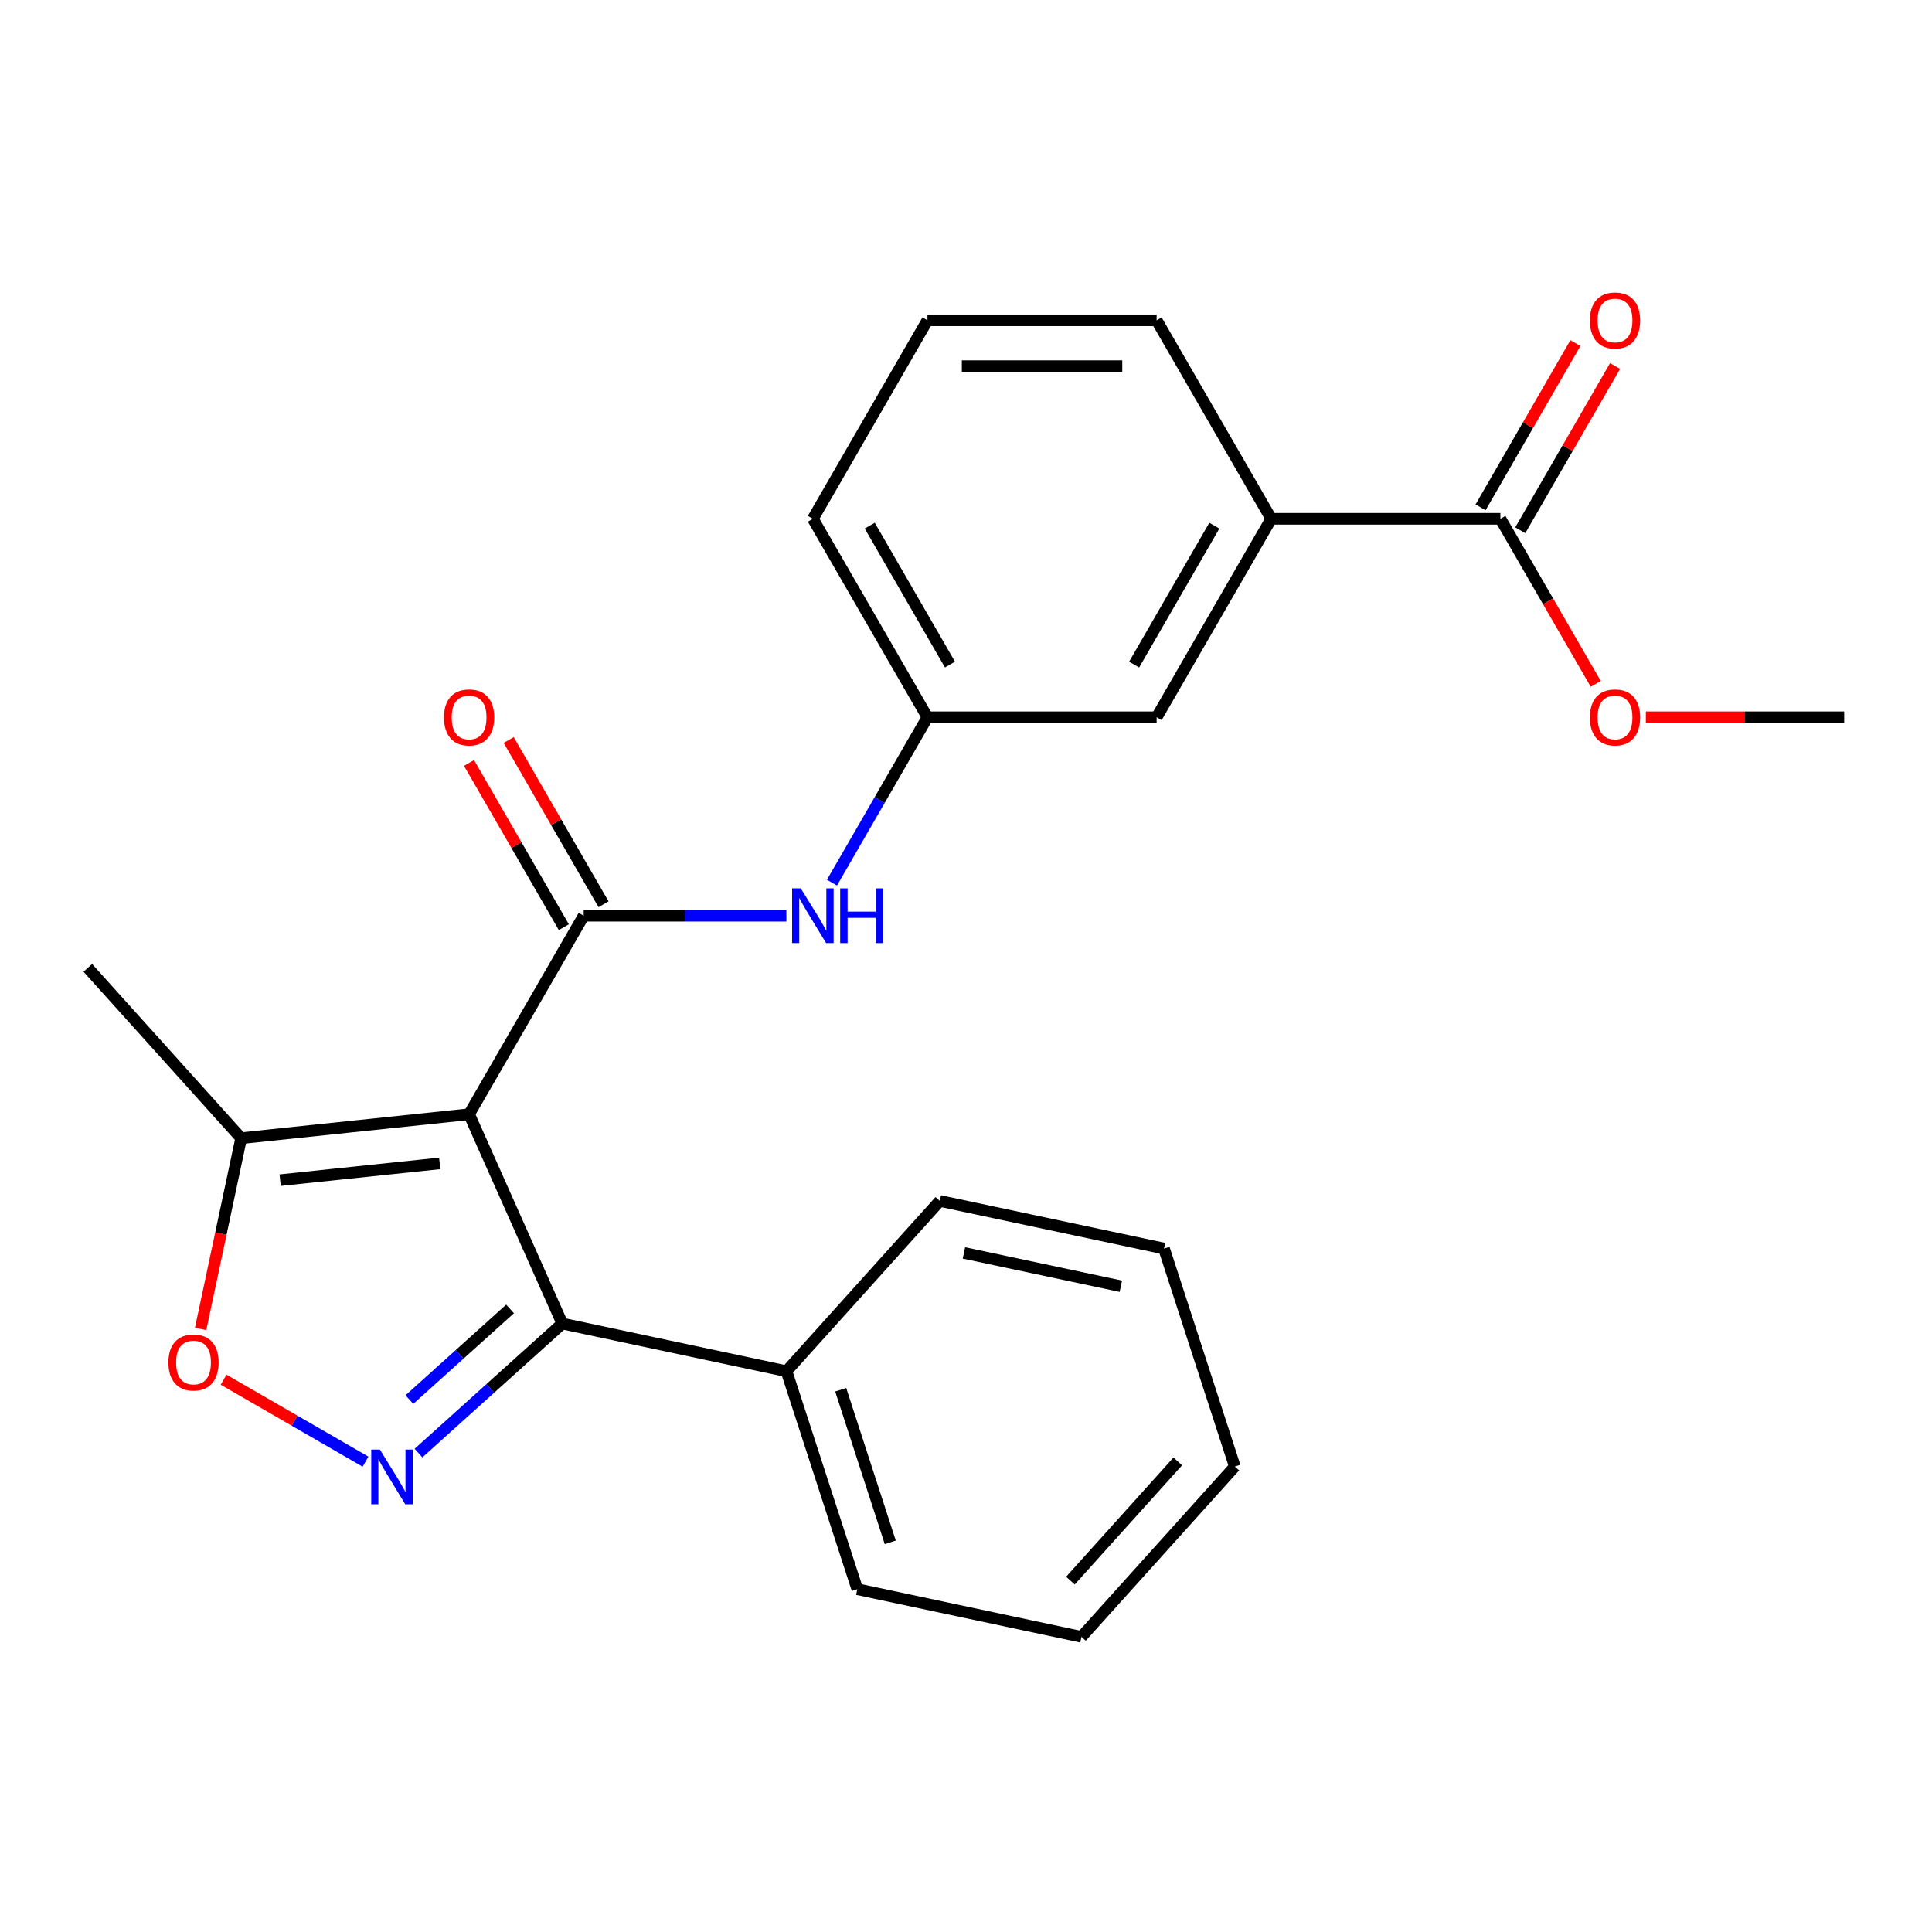 <?xml version='1.0' encoding='iso-8859-1'?>
<svg version='1.1' baseProfile='full'
              xmlns='http://www.w3.org/2000/svg'
                      xmlns:rdkit='http://www.rdkit.org/xml'
                      xmlns:xlink='http://www.w3.org/1999/xlink'
                  xml:space='preserve'
width='1000px' height='1000px' viewBox='0 0 1000 1000'>
<!-- END OF HEADER -->
<rect style='opacity:1.0;fill:#FFFFFF;stroke:none' width='1000' height='1000' x='0' y='0'> </rect>
<path class='bond-0' d='M 242.803,576.715 L 302.115,473.984' style='fill:none;fill-rule:evenodd;stroke:#000000;stroke-width:6px;stroke-linecap:butt;stroke-linejoin:miter;stroke-opacity:1' />
<path class='bond-2' d='M 242.803,576.715 L 291.052,685.083' style='fill:none;fill-rule:evenodd;stroke:#000000;stroke-width:6px;stroke-linecap:butt;stroke-linejoin:miter;stroke-opacity:1' />
<path class='bond-4' d='M 242.803,576.715 L 124.829,589.115' style='fill:none;fill-rule:evenodd;stroke:#000000;stroke-width:6px;stroke-linecap:butt;stroke-linejoin:miter;stroke-opacity:1' />
<path class='bond-4' d='M 227.587,602.17 L 145.005,610.85' style='fill:none;fill-rule:evenodd;stroke:#000000;stroke-width:6px;stroke-linecap:butt;stroke-linejoin:miter;stroke-opacity:1' />
<path class='bond-5' d='M 302.115,473.984 L 354.574,473.984' style='fill:none;fill-rule:evenodd;stroke:#000000;stroke-width:6px;stroke-linecap:butt;stroke-linejoin:miter;stroke-opacity:1' />
<path class='bond-5' d='M 354.574,473.984 L 407.033,473.984' style='fill:none;fill-rule:evenodd;stroke:#0000FF;stroke-width:6px;stroke-linecap:butt;stroke-linejoin:miter;stroke-opacity:1' />
<path class='bond-8' d='M 312.388,468.053 L 287.849,425.55' style='fill:none;fill-rule:evenodd;stroke:#000000;stroke-width:6px;stroke-linecap:butt;stroke-linejoin:miter;stroke-opacity:1' />
<path class='bond-8' d='M 287.849,425.55 L 263.31,383.047' style='fill:none;fill-rule:evenodd;stroke:#FF0000;stroke-width:6px;stroke-linecap:butt;stroke-linejoin:miter;stroke-opacity:1' />
<path class='bond-8' d='M 291.842,479.915 L 267.303,437.412' style='fill:none;fill-rule:evenodd;stroke:#000000;stroke-width:6px;stroke-linecap:butt;stroke-linejoin:miter;stroke-opacity:1' />
<path class='bond-8' d='M 267.303,437.412 L 242.764,394.91' style='fill:none;fill-rule:evenodd;stroke:#FF0000;stroke-width:6px;stroke-linecap:butt;stroke-linejoin:miter;stroke-opacity:1' />
<path class='bond-1' d='M 216.603,752.117 L 253.827,718.6' style='fill:none;fill-rule:evenodd;stroke:#0000FF;stroke-width:6px;stroke-linecap:butt;stroke-linejoin:miter;stroke-opacity:1' />
<path class='bond-1' d='M 253.827,718.6 L 291.052,685.083' style='fill:none;fill-rule:evenodd;stroke:#000000;stroke-width:6px;stroke-linecap:butt;stroke-linejoin:miter;stroke-opacity:1' />
<path class='bond-1' d='M 211.895,724.431 L 237.952,700.969' style='fill:none;fill-rule:evenodd;stroke:#0000FF;stroke-width:6px;stroke-linecap:butt;stroke-linejoin:miter;stroke-opacity:1' />
<path class='bond-1' d='M 237.952,700.969 L 264.009,677.507' style='fill:none;fill-rule:evenodd;stroke:#000000;stroke-width:6px;stroke-linecap:butt;stroke-linejoin:miter;stroke-opacity:1' />
<path class='bond-24' d='M 189.192,756.545 L 152.464,735.34' style='fill:none;fill-rule:evenodd;stroke:#0000FF;stroke-width:6px;stroke-linecap:butt;stroke-linejoin:miter;stroke-opacity:1' />
<path class='bond-24' d='M 152.464,735.34 L 115.736,714.135' style='fill:none;fill-rule:evenodd;stroke:#FF0000;stroke-width:6px;stroke-linecap:butt;stroke-linejoin:miter;stroke-opacity:1' />
<path class='bond-10' d='M 291.052,685.083 L 407.083,709.747' style='fill:none;fill-rule:evenodd;stroke:#000000;stroke-width:6px;stroke-linecap:butt;stroke-linejoin:miter;stroke-opacity:1' />
<path class='bond-3' d='M 103.84,687.861 L 114.335,638.488' style='fill:none;fill-rule:evenodd;stroke:#FF0000;stroke-width:6px;stroke-linecap:butt;stroke-linejoin:miter;stroke-opacity:1' />
<path class='bond-3' d='M 114.335,638.488 L 124.829,589.115' style='fill:none;fill-rule:evenodd;stroke:#000000;stroke-width:6px;stroke-linecap:butt;stroke-linejoin:miter;stroke-opacity:1' />
<path class='bond-14' d='M 124.829,589.115 L 45.455,500.96' style='fill:none;fill-rule:evenodd;stroke:#000000;stroke-width:6px;stroke-linecap:butt;stroke-linejoin:miter;stroke-opacity:1' />
<path class='bond-9' d='M 430.626,456.858 L 455.338,414.056' style='fill:none;fill-rule:evenodd;stroke:#0000FF;stroke-width:6px;stroke-linecap:butt;stroke-linejoin:miter;stroke-opacity:1' />
<path class='bond-9' d='M 455.338,414.056 L 480.051,371.253' style='fill:none;fill-rule:evenodd;stroke:#000000;stroke-width:6px;stroke-linecap:butt;stroke-linejoin:miter;stroke-opacity:1' />
<path class='bond-6' d='M 776.61,268.522 L 657.986,268.522' style='fill:none;fill-rule:evenodd;stroke:#000000;stroke-width:6px;stroke-linecap:butt;stroke-linejoin:miter;stroke-opacity:1' />
<path class='bond-12' d='M 786.883,274.453 L 811.422,231.95' style='fill:none;fill-rule:evenodd;stroke:#000000;stroke-width:6px;stroke-linecap:butt;stroke-linejoin:miter;stroke-opacity:1' />
<path class='bond-12' d='M 811.422,231.95 L 835.961,189.447' style='fill:none;fill-rule:evenodd;stroke:#FF0000;stroke-width:6px;stroke-linecap:butt;stroke-linejoin:miter;stroke-opacity:1' />
<path class='bond-12' d='M 766.337,262.59 L 790.876,220.088' style='fill:none;fill-rule:evenodd;stroke:#000000;stroke-width:6px;stroke-linecap:butt;stroke-linejoin:miter;stroke-opacity:1' />
<path class='bond-12' d='M 790.876,220.088 L 815.415,177.585' style='fill:none;fill-rule:evenodd;stroke:#FF0000;stroke-width:6px;stroke-linecap:butt;stroke-linejoin:miter;stroke-opacity:1' />
<path class='bond-13' d='M 776.61,268.522 L 801.276,311.244' style='fill:none;fill-rule:evenodd;stroke:#000000;stroke-width:6px;stroke-linecap:butt;stroke-linejoin:miter;stroke-opacity:1' />
<path class='bond-13' d='M 801.276,311.244 L 825.942,353.967' style='fill:none;fill-rule:evenodd;stroke:#FF0000;stroke-width:6px;stroke-linecap:butt;stroke-linejoin:miter;stroke-opacity:1' />
<path class='bond-7' d='M 657.986,268.522 L 598.674,371.253' style='fill:none;fill-rule:evenodd;stroke:#000000;stroke-width:6px;stroke-linecap:butt;stroke-linejoin:miter;stroke-opacity:1' />
<path class='bond-7' d='M 628.543,272.069 L 587.025,343.981' style='fill:none;fill-rule:evenodd;stroke:#000000;stroke-width:6px;stroke-linecap:butt;stroke-linejoin:miter;stroke-opacity:1' />
<path class='bond-26' d='M 657.986,268.522 L 598.674,165.791' style='fill:none;fill-rule:evenodd;stroke:#000000;stroke-width:6px;stroke-linecap:butt;stroke-linejoin:miter;stroke-opacity:1' />
<path class='bond-11' d='M 480.051,371.253 L 598.674,371.253' style='fill:none;fill-rule:evenodd;stroke:#000000;stroke-width:6px;stroke-linecap:butt;stroke-linejoin:miter;stroke-opacity:1' />
<path class='bond-17' d='M 480.051,371.253 L 420.739,268.522' style='fill:none;fill-rule:evenodd;stroke:#000000;stroke-width:6px;stroke-linecap:butt;stroke-linejoin:miter;stroke-opacity:1' />
<path class='bond-17' d='M 491.7,343.981 L 450.182,272.069' style='fill:none;fill-rule:evenodd;stroke:#000000;stroke-width:6px;stroke-linecap:butt;stroke-linejoin:miter;stroke-opacity:1' />
<path class='bond-18' d='M 407.083,709.747 L 443.74,822.564' style='fill:none;fill-rule:evenodd;stroke:#000000;stroke-width:6px;stroke-linecap:butt;stroke-linejoin:miter;stroke-opacity:1' />
<path class='bond-18' d='M 435.145,719.338 L 460.805,798.31' style='fill:none;fill-rule:evenodd;stroke:#000000;stroke-width:6px;stroke-linecap:butt;stroke-linejoin:miter;stroke-opacity:1' />
<path class='bond-19' d='M 407.083,709.747 L 486.458,621.592' style='fill:none;fill-rule:evenodd;stroke:#000000;stroke-width:6px;stroke-linecap:butt;stroke-linejoin:miter;stroke-opacity:1' />
<path class='bond-20' d='M 851.887,371.253 L 903.216,371.253' style='fill:none;fill-rule:evenodd;stroke:#FF0000;stroke-width:6px;stroke-linecap:butt;stroke-linejoin:miter;stroke-opacity:1' />
<path class='bond-20' d='M 903.216,371.253 L 954.545,371.253' style='fill:none;fill-rule:evenodd;stroke:#000000;stroke-width:6px;stroke-linecap:butt;stroke-linejoin:miter;stroke-opacity:1' />
<path class='bond-15' d='M 598.674,165.791 L 480.051,165.791' style='fill:none;fill-rule:evenodd;stroke:#000000;stroke-width:6px;stroke-linecap:butt;stroke-linejoin:miter;stroke-opacity:1' />
<path class='bond-15' d='M 580.881,189.515 L 497.844,189.515' style='fill:none;fill-rule:evenodd;stroke:#000000;stroke-width:6px;stroke-linecap:butt;stroke-linejoin:miter;stroke-opacity:1' />
<path class='bond-16' d='M 480.051,165.791 L 420.739,268.522' style='fill:none;fill-rule:evenodd;stroke:#000000;stroke-width:6px;stroke-linecap:butt;stroke-linejoin:miter;stroke-opacity:1' />
<path class='bond-22' d='M 443.74,822.564 L 559.772,847.228' style='fill:none;fill-rule:evenodd;stroke:#000000;stroke-width:6px;stroke-linecap:butt;stroke-linejoin:miter;stroke-opacity:1' />
<path class='bond-21' d='M 486.458,621.592 L 602.49,646.255' style='fill:none;fill-rule:evenodd;stroke:#000000;stroke-width:6px;stroke-linecap:butt;stroke-linejoin:miter;stroke-opacity:1' />
<path class='bond-21' d='M 498.93,648.498 L 580.152,665.762' style='fill:none;fill-rule:evenodd;stroke:#000000;stroke-width:6px;stroke-linecap:butt;stroke-linejoin:miter;stroke-opacity:1' />
<path class='bond-23' d='M 602.49,646.255 L 639.146,759.073' style='fill:none;fill-rule:evenodd;stroke:#000000;stroke-width:6px;stroke-linecap:butt;stroke-linejoin:miter;stroke-opacity:1' />
<path class='bond-25' d='M 559.772,847.228 L 639.146,759.073' style='fill:none;fill-rule:evenodd;stroke:#000000;stroke-width:6px;stroke-linecap:butt;stroke-linejoin:miter;stroke-opacity:1' />
<path class='bond-25' d='M 554.047,818.13 L 609.609,756.421' style='fill:none;fill-rule:evenodd;stroke:#000000;stroke-width:6px;stroke-linecap:butt;stroke-linejoin:miter;stroke-opacity:1' />
<path  class='atom-2' d='M 196.637 750.298
L 205.917 765.298
Q 206.837 766.778, 208.317 769.458
Q 209.797 772.138, 209.877 772.298
L 209.877 750.298
L 213.637 750.298
L 213.637 778.618
L 209.757 778.618
L 199.797 762.218
Q 198.637 760.298, 197.397 758.098
Q 196.197 755.898, 195.837 755.218
L 195.837 778.618
L 192.157 778.618
L 192.157 750.298
L 196.637 750.298
' fill='#0000FF'/>
<path  class='atom-4' d='M 87.166 705.226
Q 87.166 698.426, 90.526 694.626
Q 93.886 690.826, 100.166 690.826
Q 106.446 690.826, 109.806 694.626
Q 113.166 698.426, 113.166 705.226
Q 113.166 712.106, 109.766 716.026
Q 106.366 719.906, 100.166 719.906
Q 93.926 719.906, 90.526 716.026
Q 87.166 712.146, 87.166 705.226
M 100.166 716.706
Q 104.486 716.706, 106.806 713.826
Q 109.166 710.906, 109.166 705.226
Q 109.166 699.666, 106.806 696.866
Q 104.486 694.026, 100.166 694.026
Q 95.846 694.026, 93.486 696.826
Q 91.166 699.626, 91.166 705.226
Q 91.166 710.946, 93.486 713.826
Q 95.846 716.706, 100.166 716.706
' fill='#FF0000'/>
<path  class='atom-6' d='M 414.479 459.824
L 423.759 474.824
Q 424.679 476.304, 426.159 478.984
Q 427.639 481.664, 427.719 481.824
L 427.719 459.824
L 431.479 459.824
L 431.479 488.144
L 427.599 488.144
L 417.639 471.744
Q 416.479 469.824, 415.239 467.624
Q 414.039 465.424, 413.679 464.744
L 413.679 488.144
L 409.999 488.144
L 409.999 459.824
L 414.479 459.824
' fill='#0000FF'/>
<path  class='atom-6' d='M 434.879 459.824
L 438.719 459.824
L 438.719 471.864
L 453.199 471.864
L 453.199 459.824
L 457.039 459.824
L 457.039 488.144
L 453.199 488.144
L 453.199 475.064
L 438.719 475.064
L 438.719 488.144
L 434.879 488.144
L 434.879 459.824
' fill='#0000FF'/>
<path  class='atom-9' d='M 229.803 371.333
Q 229.803 364.533, 233.163 360.733
Q 236.523 356.933, 242.803 356.933
Q 249.083 356.933, 252.443 360.733
Q 255.803 364.533, 255.803 371.333
Q 255.803 378.213, 252.403 382.133
Q 249.003 386.013, 242.803 386.013
Q 236.563 386.013, 233.163 382.133
Q 229.803 378.253, 229.803 371.333
M 242.803 382.813
Q 247.123 382.813, 249.443 379.933
Q 251.803 377.013, 251.803 371.333
Q 251.803 365.773, 249.443 362.973
Q 247.123 360.133, 242.803 360.133
Q 238.483 360.133, 236.123 362.933
Q 233.803 365.733, 233.803 371.333
Q 233.803 377.053, 236.123 379.933
Q 238.483 382.813, 242.803 382.813
' fill='#FF0000'/>
<path  class='atom-13' d='M 822.922 165.871
Q 822.922 159.071, 826.282 155.271
Q 829.642 151.471, 835.922 151.471
Q 842.202 151.471, 845.562 155.271
Q 848.922 159.071, 848.922 165.871
Q 848.922 172.751, 845.522 176.671
Q 842.122 180.551, 835.922 180.551
Q 829.682 180.551, 826.282 176.671
Q 822.922 172.791, 822.922 165.871
M 835.922 177.351
Q 840.242 177.351, 842.562 174.471
Q 844.922 171.551, 844.922 165.871
Q 844.922 160.311, 842.562 157.511
Q 840.242 154.671, 835.922 154.671
Q 831.602 154.671, 829.242 157.471
Q 826.922 160.271, 826.922 165.871
Q 826.922 171.591, 829.242 174.471
Q 831.602 177.351, 835.922 177.351
' fill='#FF0000'/>
<path  class='atom-14' d='M 822.922 371.333
Q 822.922 364.533, 826.282 360.733
Q 829.642 356.933, 835.922 356.933
Q 842.202 356.933, 845.562 360.733
Q 848.922 364.533, 848.922 371.333
Q 848.922 378.213, 845.522 382.133
Q 842.122 386.013, 835.922 386.013
Q 829.682 386.013, 826.282 382.133
Q 822.922 378.253, 822.922 371.333
M 835.922 382.813
Q 840.242 382.813, 842.562 379.933
Q 844.922 377.013, 844.922 371.333
Q 844.922 365.773, 842.562 362.973
Q 840.242 360.133, 835.922 360.133
Q 831.602 360.133, 829.242 362.933
Q 826.922 365.733, 826.922 371.333
Q 826.922 377.053, 829.242 379.933
Q 831.602 382.813, 835.922 382.813
' fill='#FF0000'/>
</svg>
